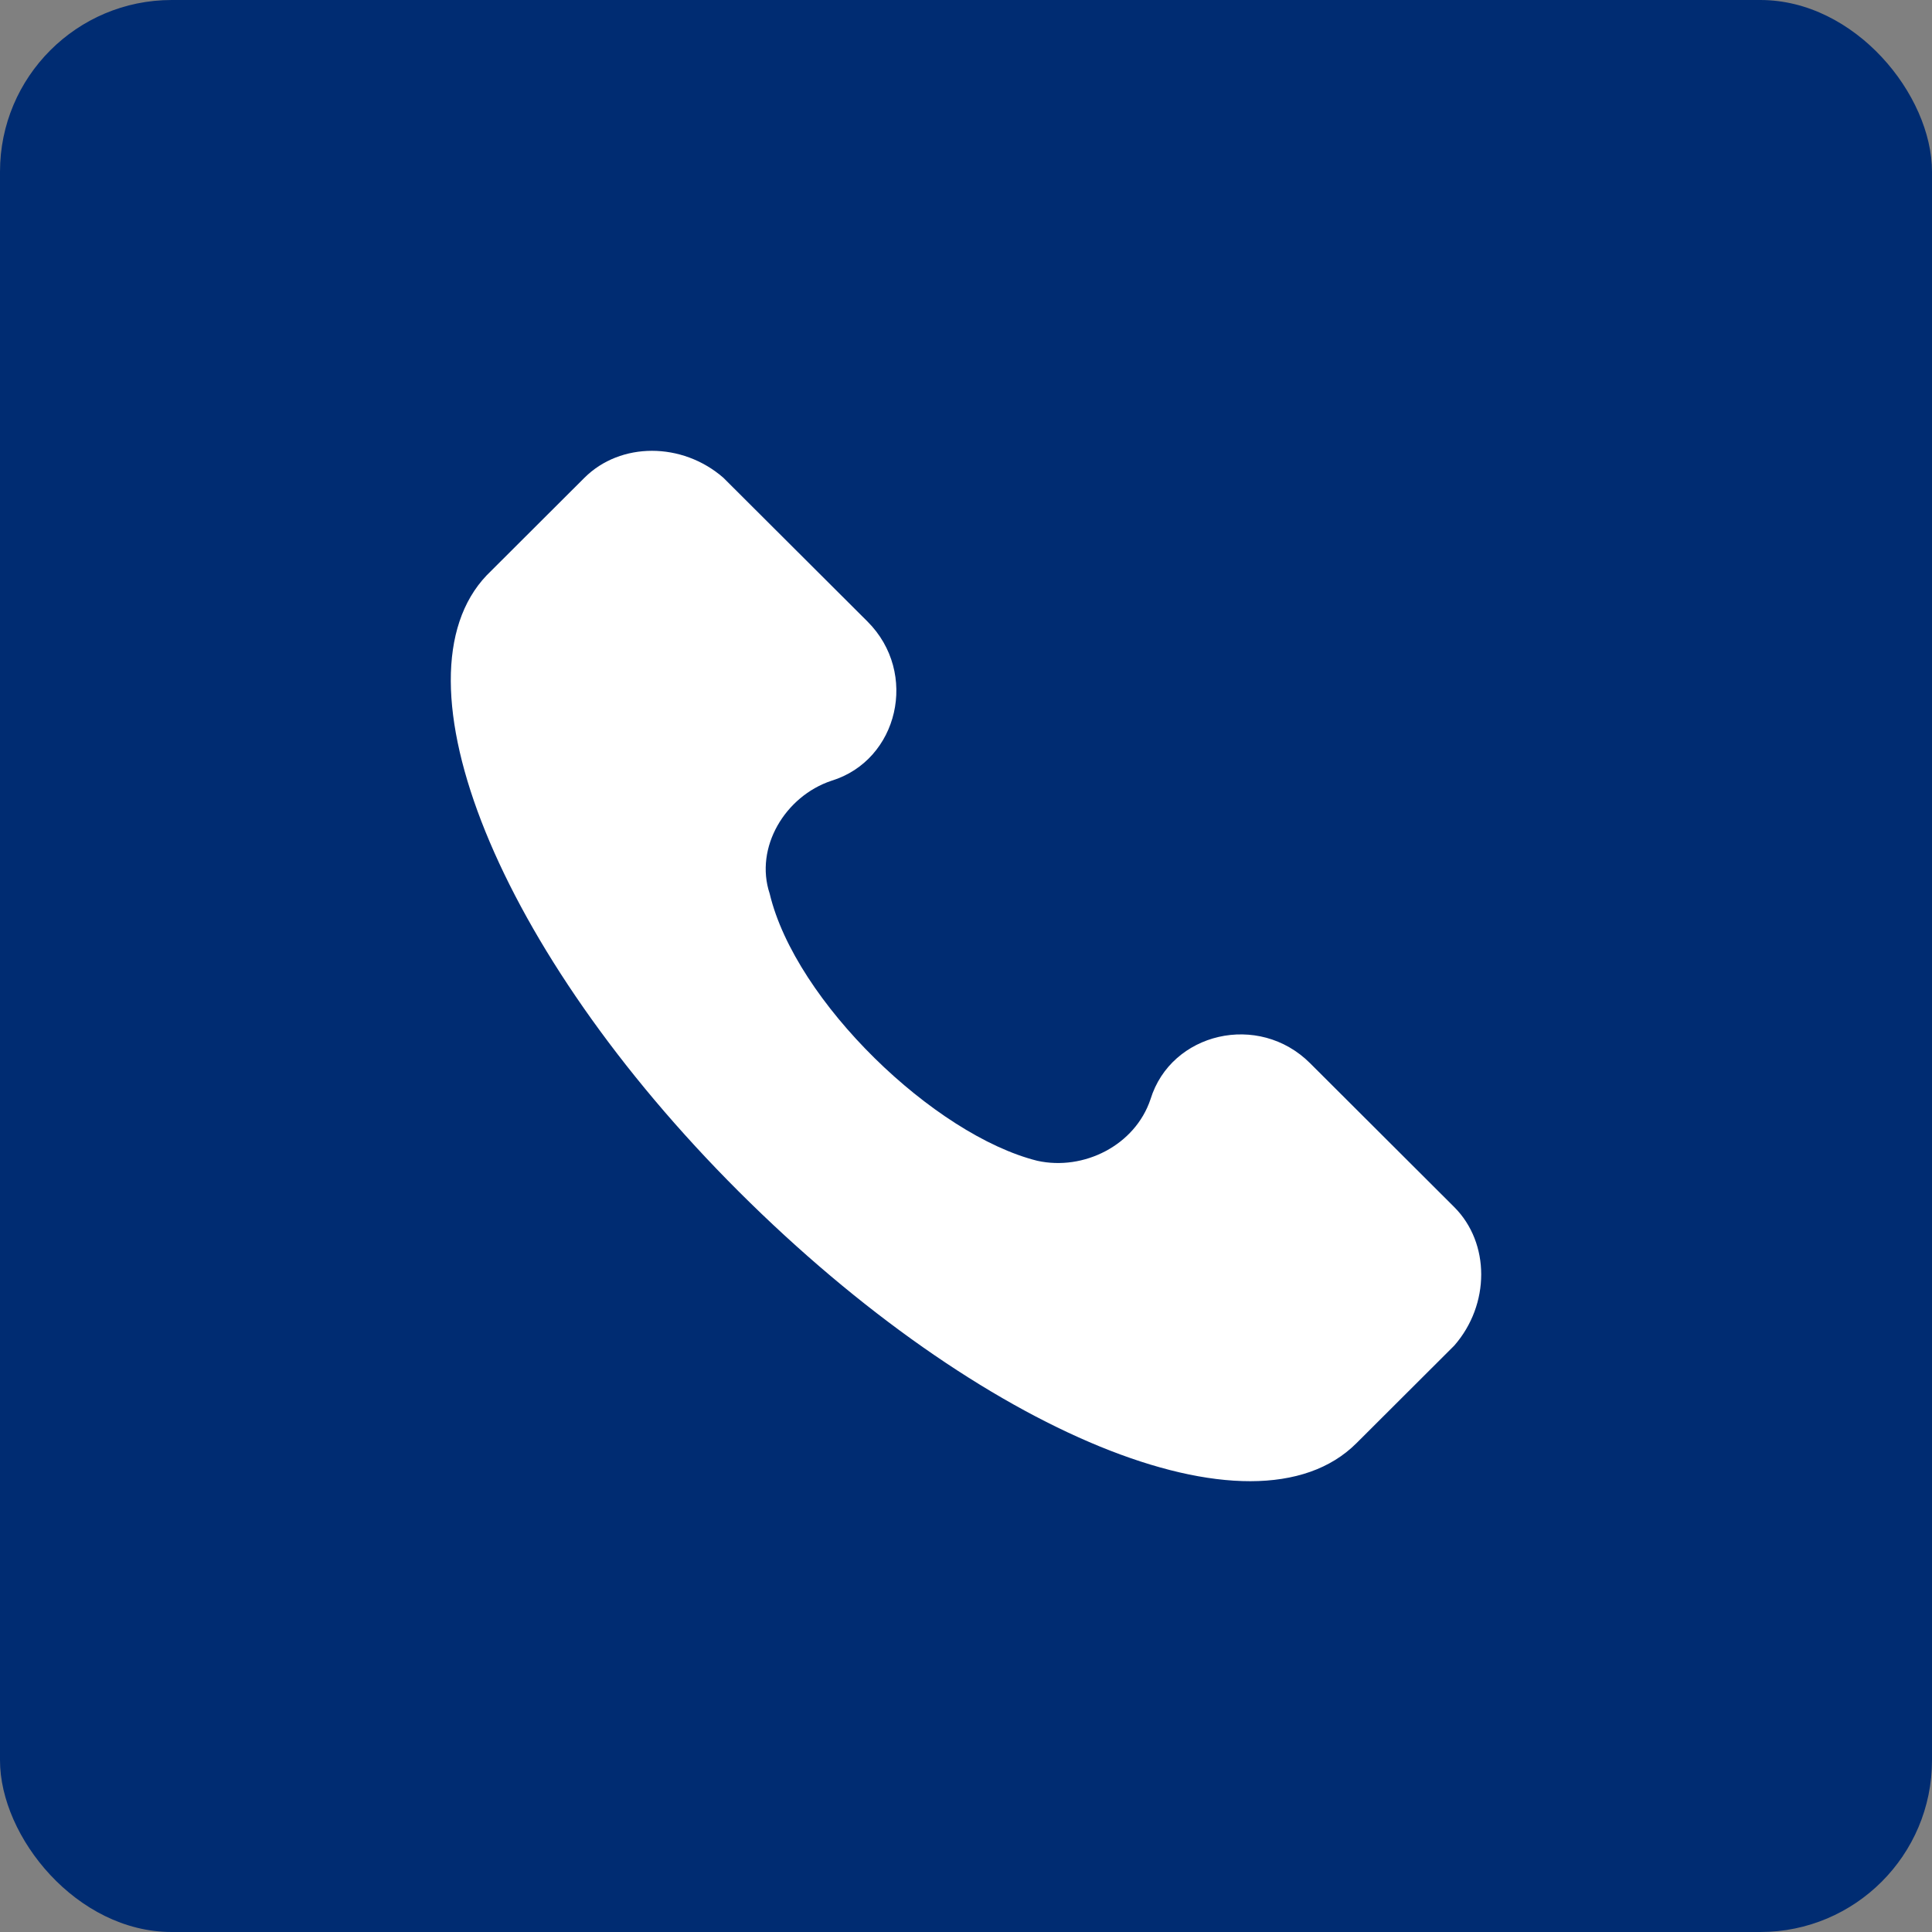 <?xml version="1.0" encoding="UTF-8"?> <svg xmlns="http://www.w3.org/2000/svg" width="45" height="45" viewBox="0 0 45 45" fill="none"><rect x="0" y="0" width="45" height="45" fill="#808080" stroke="none"/> <rect width="45" height="45" rx="4" fill="#002C72"></rect> <path d="M33.871 28.114L30.514 24.764C29.316 23.568 27.278 24.047 26.798 25.602C26.439 26.678 25.24 27.276 24.161 27.037C21.764 26.439 18.527 23.329 17.928 20.817C17.569 19.74 18.288 18.544 19.367 18.185C20.925 17.707 21.404 15.673 20.206 14.477L16.849 11.128C15.89 10.291 14.452 10.291 13.613 11.128L11.335 13.401C9.058 15.793 11.575 22.133 17.209 27.755C22.843 33.377 29.196 36.008 31.593 33.616L33.871 31.343C34.71 30.386 34.71 28.951 33.871 28.114Z" fill="white"></path> </svg> 